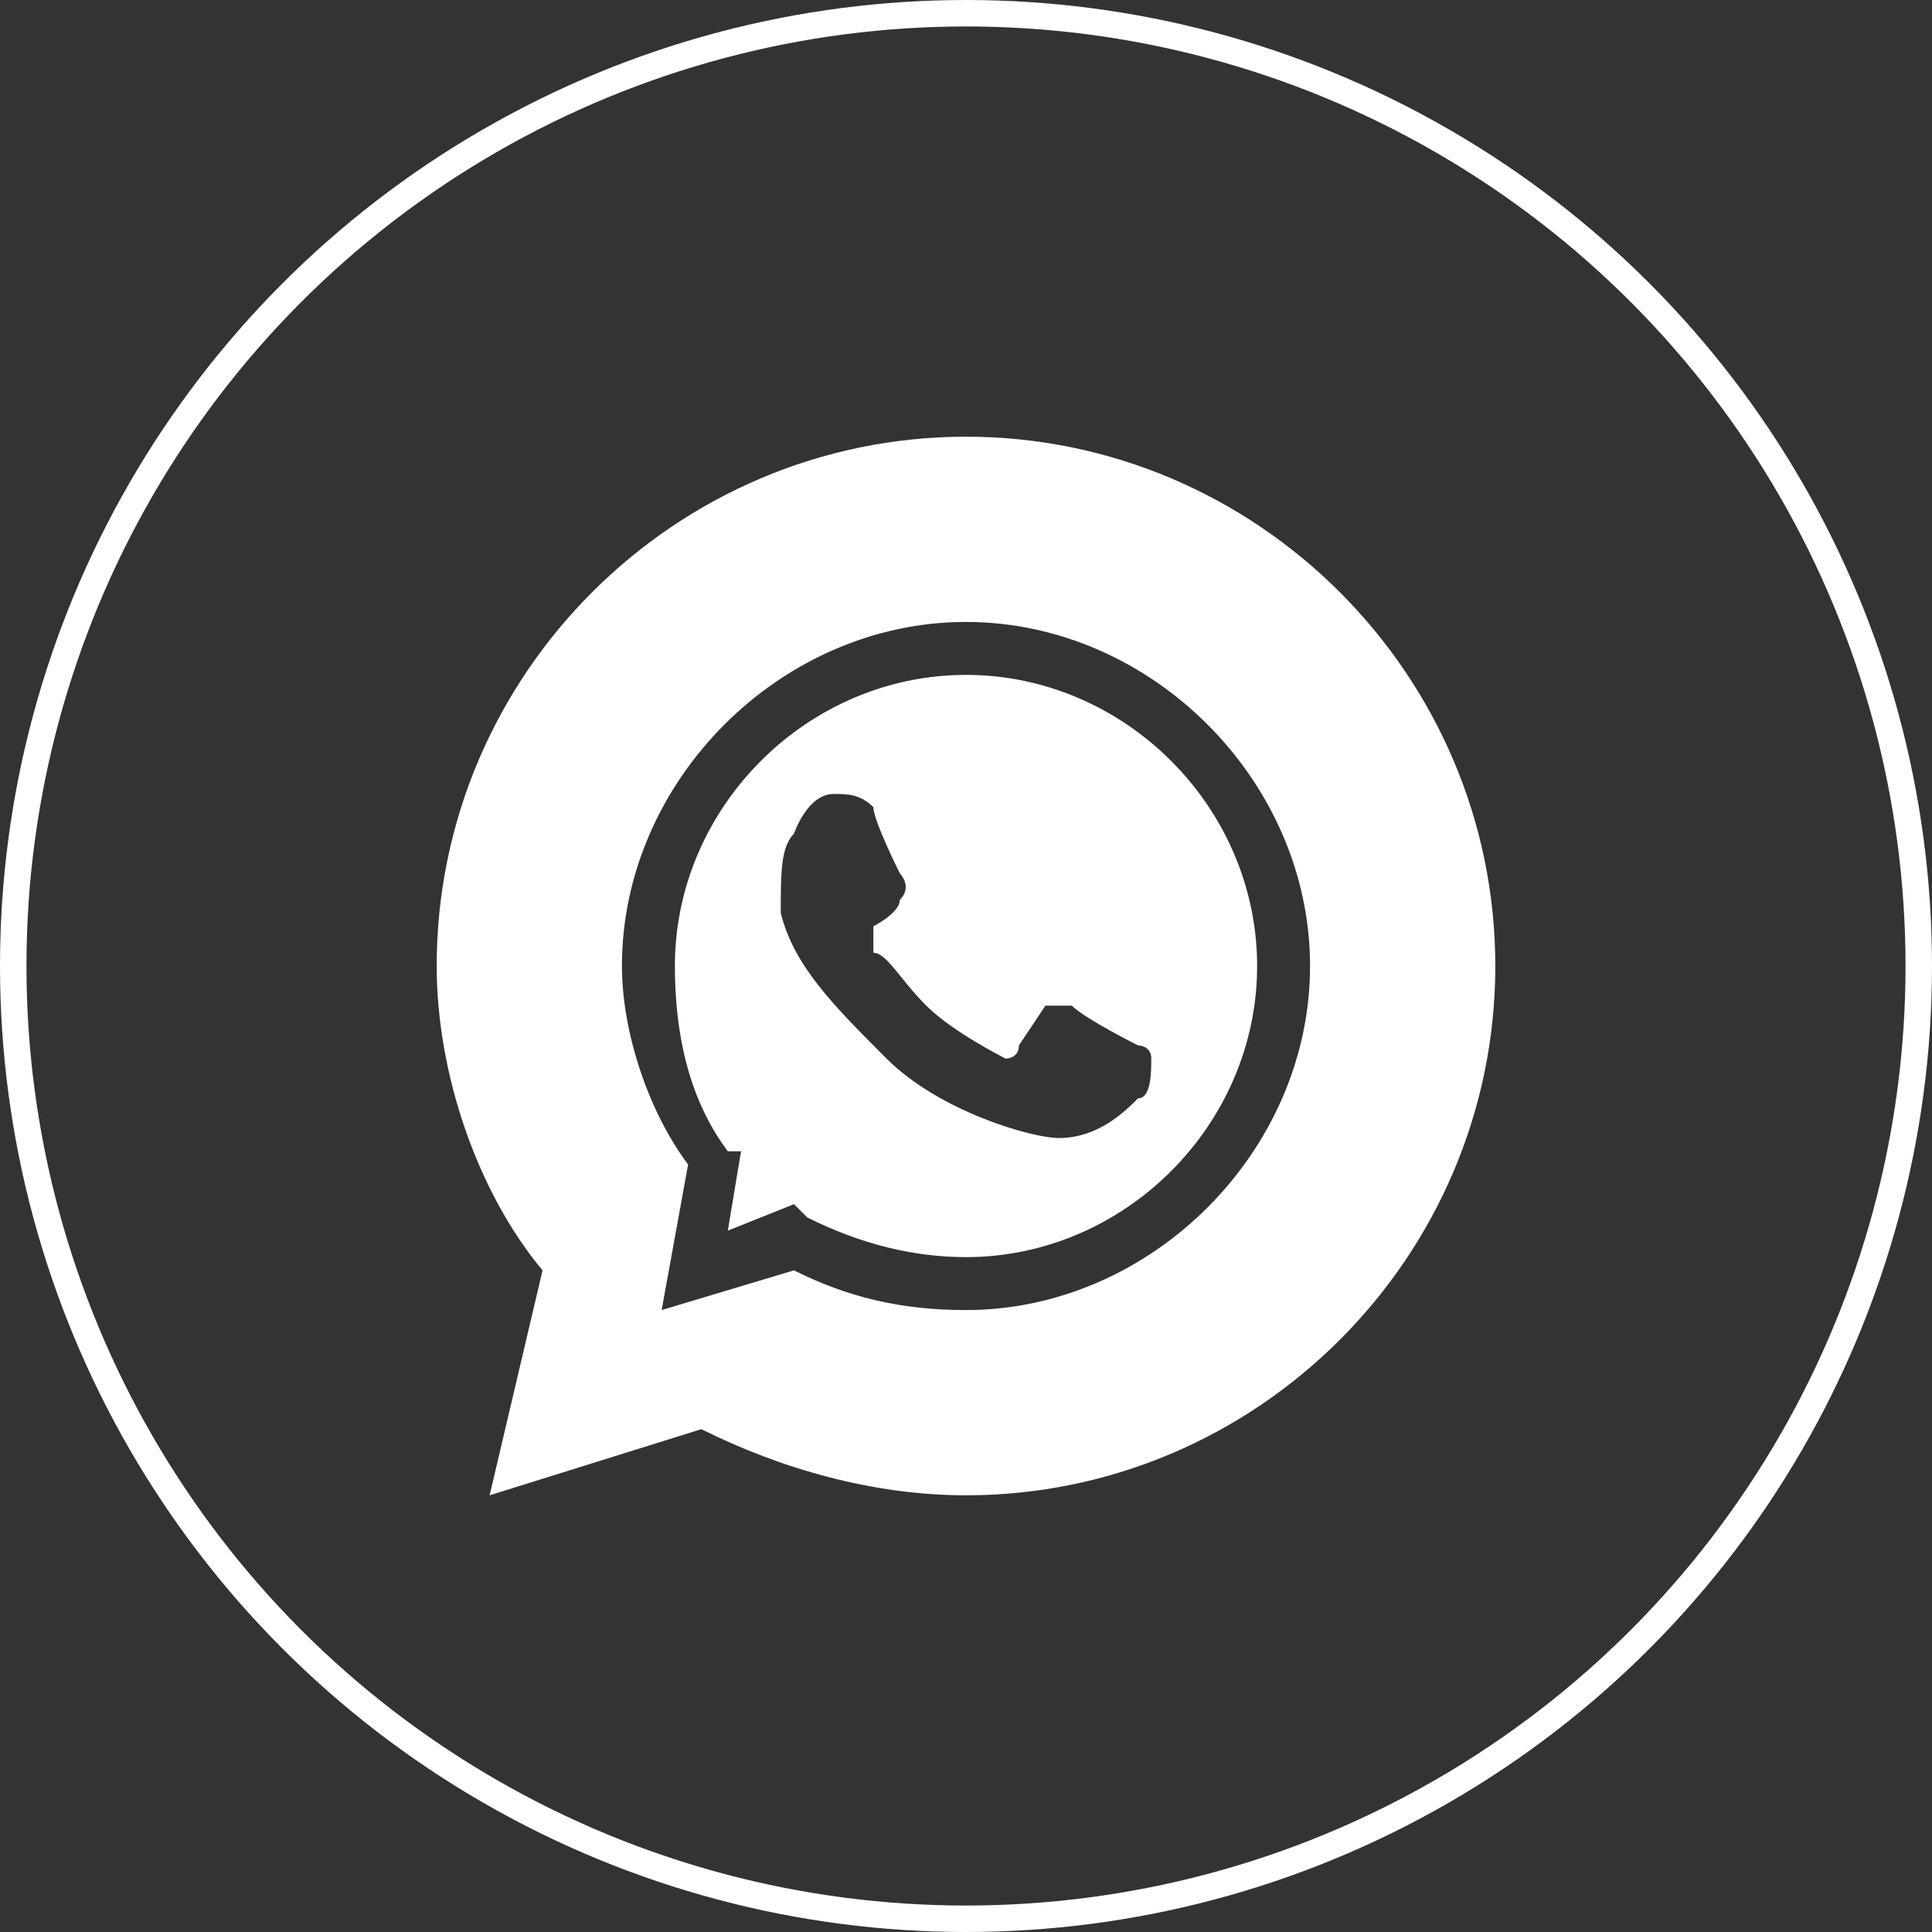 <?xml version="1.0" encoding="UTF-8"?> <svg xmlns="http://www.w3.org/2000/svg" xmlns:xlink="http://www.w3.org/1999/xlink" xmlns:xodm="http://www.corel.com/coreldraw/odm/2003" xml:space="preserve" width="100px" height="100px" version="1.1" style="shape-rendering:geometricPrecision; text-rendering:geometricPrecision; image-rendering:optimizeQuality; fill-rule:evenodd; clip-rule:evenodd" viewBox="0 0 1.46 1.46"><rect x="0" y="0" width="1.46" height="1.46" fill="#333333" stroke="none"/> <defs> <style type="text/css"> .str0 {stroke:white;stroke-width:0.02;stroke-miterlimit:22.926} .fil1 {fill:none} .fil0 {fill:white;fill-rule:nonzero} </style> </defs> <g id="Слой_x0020_1">  <path class="fil0" d="M0.73 1.13c0.22,0 0.4,-0.18 0.4,-0.4 0,-0.22 -0.18,-0.4 -0.4,-0.4 -0.22,0 -0.4,0.18 -0.4,0.4 0,0.08 0.03,0.17 0.08,0.23l-0.04 0.17 0.16 -0.05c0.06,0.03 0.13,0.05 0.2,0.05zm-0.13 -0.5c0,0 0.01,-0.03 0.03,-0.03 0.01,0 0.02,0 0.03,0.01 0,0.01 0.02,0.05 0.02,0.05 0,0 0.01,0.01 0,0.02 0,0.01 -0.02,0.02 -0.02,0.02 0,0 0,0.01 0,0.02 0.01,0 0.02,0.02 0.04,0.04 0.02,0.02 0.06,0.04 0.06,0.04 0,0 0.01,0 0.01,-0.01 0,0 0.02,-0.03 0.02,-0.03 0,0 0.01,0 0.02,0 0.01,0.01 0.05,0.03 0.05,0.03 0,0 0.01,0 0.01,0.01 0,0.01 0,0.03 -0.01,0.03 -0.01,0.01 -0.03,0.03 -0.06,0.03 -0.02,0 -0.09,-0.02 -0.13,-0.06 -0.04,-0.04 -0.07,-0.07 -0.08,-0.11 0,-0.03 0,-0.05 0.01,-0.06zm0.13 0.36c-0.05,0 -0.09,-0.01 -0.13,-0.03l-0.1 0.03 0.02 -0.11c-0.03,-0.04 -0.05,-0.1 -0.05,-0.15 0,-0.14 0.12,-0.26 0.26,-0.26 0.14,0 0.26,0.12 0.26,0.26 0,0.14 -0.12,0.26 -0.26,0.26zm-0.13 -0.08l0.01 0.01c0.04,0.02 0.08,0.03 0.12,0.03 0.12,0 0.22,-0.1 0.22,-0.22 0,-0.12 -0.1,-0.22 -0.22,-0.22 -0.12,0 -0.22,0.1 -0.22,0.22 0,0.05 0.01,0.1 0.04,0.14l0.01 0 -0.01 0.06 0.05 -0.02z"></path> <circle class="fil1 str0" cx="0.73" cy="0.73" r="0.72"></circle> </g> </svg> 